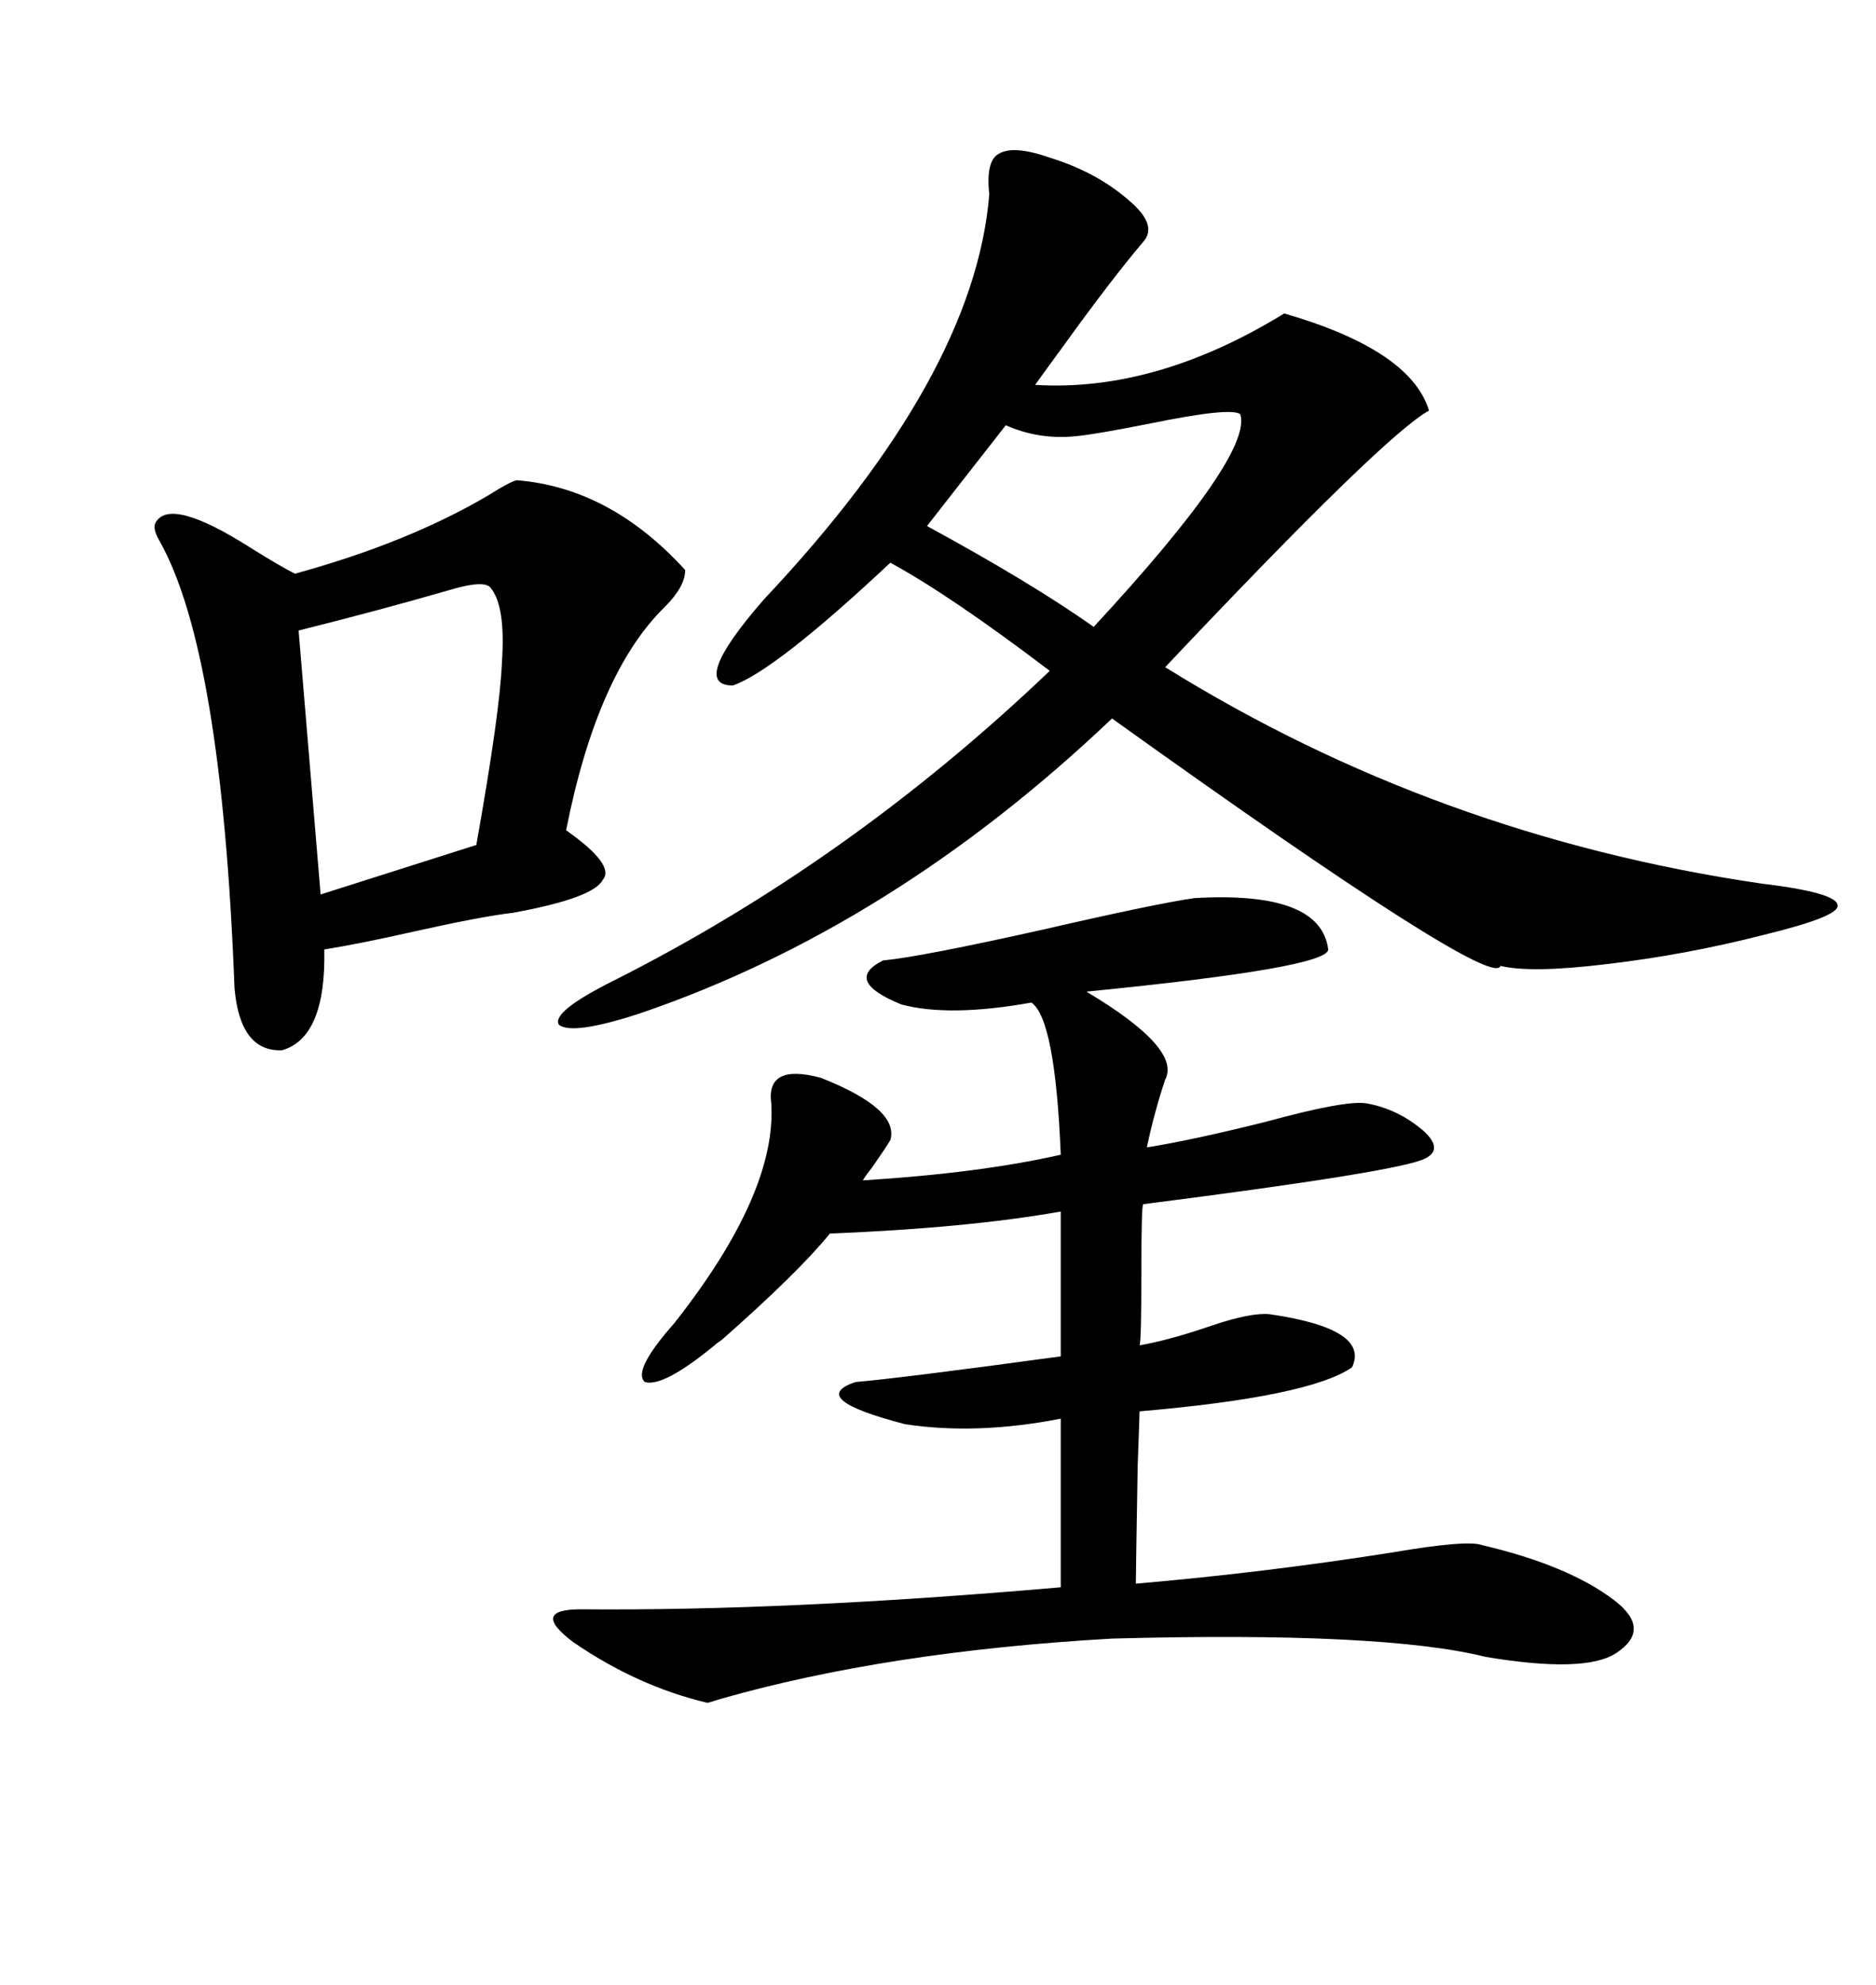 <svg xmlns="http://www.w3.org/2000/svg" xmlns:xlink="http://www.w3.org/1999/xlink" width="300" height="317.285"><path d="M167.87 25.20L167.87 25.20Q175.49 27.54 180.76 32.23L180.76 32.23Q185.16 36.04 182.81 38.67L182.81 38.67Q177.83 44.53 170.21 55.08L170.21 55.08Q166.99 59.47 165.53 61.52L165.53 61.52Q184.86 62.70 205.37 50.10L205.37 50.10Q225.59 55.96 228.52 65.63L228.52 65.63Q221.48 69.43 186.33 106.64L186.33 106.64Q229.69 133.59 281.54 141.21L281.54 141.21Q293.85 142.68 293.85 144.73L293.85 144.73Q294.14 146.48 282.13 149.41L282.13 149.41Q269.53 152.64 256.93 154.10L256.93 154.10Q244.92 155.57 239.94 154.39L239.94 154.39Q238.77 158.50 177.83 114.84L177.83 114.84Q142.68 148.24 102.25 162.01L102.25 162.01Q91.41 165.53 89.36 163.77L89.36 163.77Q88.18 161.72 98.14 156.74L98.14 156.74Q135.94 137.70 167.87 107.23L167.87 107.23Q152.05 95.21 142.38 89.94L142.38 89.94Q123.93 107.23 117.19 109.57L117.19 109.57Q110.16 109.57 122.17 95.80L122.17 95.80Q155.86 60.06 158.20 31.05L158.20 31.05Q157.62 25.78 159.67 24.61L159.67 24.61Q162.01 23.14 167.87 25.20ZM114.26 215.04L114.26 215.04Q106.05 221.78 103.13 220.90L103.13 220.90Q101.07 219.14 107.81 211.52L107.81 211.52Q124.22 190.72 123.34 176.37L123.34 176.37Q122.46 169.92 131.25 172.27L131.25 172.27Q143.85 177.25 142.38 182.23L142.38 182.23Q141.50 183.69 139.45 186.62L139.45 186.62Q138.28 188.09 137.99 188.67L137.99 188.67Q156.74 187.50 169.63 184.57L169.63 184.57Q168.75 162.89 164.94 160.25L164.94 160.25Q151.76 162.60 144.14 160.55L144.14 160.55Q134.77 156.74 141.21 153.52L141.21 153.52Q147.36 152.93 166.99 148.54L166.99 148.54Q184.86 144.43 191.02 143.55L191.02 143.55Q211.23 142.38 212.40 151.76L212.40 151.76Q212.40 154.69 173.73 158.50L173.73 158.50Q188.96 167.58 186.33 172.56L186.33 172.56Q184.57 177.83 183.40 183.40L183.40 183.40Q190.72 182.23 202.44 179.30L202.44 179.30Q215.33 175.78 218.55 176.37L218.55 176.37Q223.54 177.25 227.64 180.76L227.64 180.76Q230.86 183.69 227.93 185.16L227.93 185.16Q224.12 187.21 182.81 192.48L182.81 192.48Q182.52 192.77 182.52 203.61L182.52 203.61Q182.52 214.45 182.23 215.04L182.23 215.04Q187.21 214.16 193.95 211.82L193.95 211.82Q200.10 209.77 203.03 210.06L203.03 210.06Q219.14 212.40 216.21 218.55L216.21 218.55Q209.47 223.24 182.23 225.59L182.23 225.59Q182.23 226.17 181.93 234.38L181.93 234.38Q181.64 251.37 181.64 253.13L181.64 253.13Q202.15 251.37 222.66 248.14L222.66 248.14Q234.67 246.09 237.01 246.97L237.01 246.97Q250.78 250.20 258.11 255.76L258.11 255.76Q264.26 260.45 258.40 264.26L258.40 264.26Q253.42 267.48 237.60 264.84L237.60 264.84Q221.19 260.74 177.83 261.91L177.83 261.91Q141.80 263.96 115.14 271.58L115.14 271.58Q113.38 272.17 113.09 272.17L113.09 272.17Q101.95 269.53 91.70 262.50L91.70 262.50Q84.67 257.23 92.87 257.23L92.87 257.23Q125.98 257.52 169.63 253.71L169.63 253.71L169.63 226.76Q156.15 229.39 144.73 227.64L144.73 227.64Q128.91 223.54 136.82 220.90L136.82 220.90Q143.85 220.31 169.63 216.80L169.63 216.80L169.63 193.65Q154.69 196.29 132.71 197.17L132.71 197.17Q127.73 203.32 115.43 214.16L115.43 214.16Q114.55 214.75 114.26 215.04ZM82.62 76.76L82.62 76.76Q97.56 77.93 109.57 91.11L109.57 91.11Q109.57 93.75 106.35 96.97L106.35 96.97Q95.51 107.52 90.53 132.71L90.53 132.71Q98.44 138.28 96.39 140.63L96.39 140.63Q94.92 143.55 82.03 145.90L82.03 145.90Q77.05 146.48 66.50 148.83L66.50 148.83Q57.42 150.88 51.86 151.76L51.86 151.76Q52.15 165.82 45.12 167.87L45.12 167.87Q38.38 168.16 37.50 157.91L37.50 157.91Q35.45 104.00 25.49 86.43L25.49 86.43Q24.32 84.38 24.90 83.50L24.90 83.50Q27.25 79.39 40.14 87.60L40.14 87.60Q44.82 90.53 47.17 91.70L47.17 91.70Q65.33 86.72 78.22 79.10L78.22 79.10Q81.45 77.05 82.62 76.76ZM78.52 94.04L78.52 94.04Q77.64 92.58 71.78 94.34L71.78 94.34Q60.64 97.56 47.75 100.78L47.75 100.78L51.27 142.97L76.17 135.06Q79.98 113.67 80.27 105.76L80.27 105.76Q80.86 96.97 78.52 94.04ZM171.97 69.73L171.97 69.73Q166.11 70.31 160.84 67.97L160.84 67.97L148.24 84.08Q164.94 93.16 174.90 100.20L174.90 100.20Q200.39 72.66 198.34 66.21L198.34 66.21Q196.88 65.04 183.98 67.68L183.98 67.68Q175.20 69.43 171.97 69.73Z"/></svg>